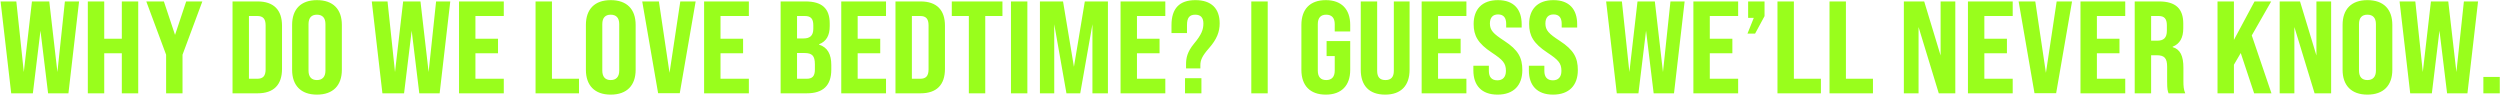 <svg width="2438" height="93" viewBox="0 0 2438 93" fill="none" xmlns="http://www.w3.org/2000/svg">
<path d="M10.928 91L0.56 1.4H15.92L23.216 70.264L31.152 1.4H48.048L55.984 70.264L63.28 1.4H77.104L66.736 91H46.896L39.472 29.944L32.048 91H10.928ZM85.644 91V1.4H101.644V37.752H118.796V1.4H134.796V91H118.796V51.96H101.644V91H85.644ZM161.992 91V53.368L142.664 1.4H159.816L170.696 34.04L181.576 1.4H197.32L177.992 53.368V91H161.992ZM226.769 91V1.4H251.217C266.961 1.4 275.025 9.72 275.025 25.08V67.192C275.025 82.68 266.961 91 251.217 91H226.769ZM242.769 76.792H250.961C256.337 76.792 259.025 74.232 259.025 67.704V24.696C259.025 18.168 256.337 15.608 250.961 15.608H242.769V76.792ZM309.059 92.28C293.443 92.28 284.867 83.32 284.867 68.088V24.312C284.867 8.952 293.443 0.12 309.059 0.12C324.803 0.12 333.379 8.952 333.379 24.312V68.088C333.379 83.32 324.803 92.28 309.059 92.28ZM309.059 78.072C314.307 78.072 317.379 75 317.379 68.856V23.544C317.379 17.272 314.307 14.328 309.059 14.328C303.811 14.328 300.867 17.272 300.867 23.544V68.856C300.867 75 303.811 78.072 309.059 78.072ZM372.928 91L362.56 1.4H377.92L385.216 70.264L393.152 1.4H410.048L417.984 70.264L425.28 1.4H439.104L428.736 91H408.896L401.472 29.944L394.048 91H372.928ZM447.644 91V1.4H491.292V15.608H463.644V37.752H485.66V51.96H463.644V76.792H491.292V91H447.644ZM522.269 91V1.4H538.269V76.792H564.637V91H522.269ZM595.559 92.28C579.943 92.28 571.367 83.32 571.367 68.088V24.312C571.367 8.952 579.943 0.12 595.559 0.12C611.303 0.12 619.879 8.952 619.879 24.312V68.088C619.879 83.32 611.303 92.28 595.559 92.28ZM595.559 78.072C600.807 78.072 603.879 75 603.879 68.856V23.544C603.879 17.272 600.807 14.328 595.559 14.328C590.311 14.328 587.367 17.272 587.367 23.544V68.856C587.367 75 590.311 78.072 595.559 78.072ZM641.789 90.872L626.301 1.4H642.557L652.925 71.032L663.421 1.4H678.397L662.909 90.872H641.789ZM686.644 91V1.4H730.292V15.608H702.644V37.752H724.66V51.96H702.644V76.792H730.292V91H686.644ZM761.269 91V1.4H785.461C801.717 1.4 809.141 8.312 809.141 22.904V25.464C809.141 34.68 805.813 40.44 798.773 43.128V43.512C807.093 46.2 810.677 52.984 810.677 63.352V67.96C810.677 83.32 802.741 91 786.741 91H761.269ZM777.269 37.496H783.541C789.813 37.496 793.141 34.808 793.141 28.024V24.696C793.141 18.296 790.709 15.608 784.949 15.608H777.269V37.496ZM777.269 76.792H786.741C792.117 76.792 794.677 74.36 794.677 67.832V62.712C794.677 54.392 791.989 51.704 784.437 51.704H777.269V76.792ZM820.394 91V1.4H864.042V15.608H836.394V37.752H858.41V51.96H836.394V76.792H864.042V91H820.394ZM873.269 91V1.4H897.717C913.461 1.4 921.525 9.72 921.525 25.08V67.192C921.525 82.68 913.461 91 897.717 91H873.269ZM889.269 76.792H897.461C902.837 76.792 905.525 74.232 905.525 67.704V24.696C905.525 18.168 902.837 15.608 897.461 15.608H889.269V76.792ZM944.819 91V15.608H928.179V1.4H977.587V15.608H960.819V91H944.819ZM985.894 91V1.4H1001.89V91H985.894ZM1014.14 91V1.4H1036.67L1047.3 65.144L1057.92 1.4H1080.45V91H1065.34V23.672L1053.44 91H1040L1028.1 23.672V91H1014.14ZM1092.77 91V1.4H1136.42V15.608H1108.77V37.752H1130.79V51.96H1108.77V76.792H1136.42V91H1092.77ZM1156.65 66.68V62.584C1156.65 56.568 1157.8 50.552 1164.46 42.488C1171.76 33.784 1173.55 28.792 1173.55 22.904C1173.55 17.016 1170.73 14.328 1165.61 14.328C1160.11 14.328 1157.55 17.144 1157.55 24.44V32.248H1142.44V24.44C1142.44 8.184 1150.25 0.12 1165.74 0.12C1181.36 0.12 1189.42 8.312 1189.42 22.776C1189.42 30.968 1186.73 38.264 1178.92 47.096C1172.14 54.776 1170.6 58.872 1170.6 63.608V66.68H1156.65ZM1155.63 91V76.28H1171.63V91H1155.63ZM1220.27 91V1.4H1236.27V91H1220.27ZM1292.93 92.28C1277.57 92.28 1269.12 83.448 1269.12 68.216V24.312C1269.12 8.952 1277.57 0.12 1292.93 0.12C1308.16 0.12 1316.73 8.952 1316.73 24.312V30.712H1301.63V23.544C1301.63 17.272 1298.56 14.328 1293.31 14.328C1288.06 14.328 1285.12 17.272 1285.12 23.544V68.856C1285.12 75.128 1288.06 78.072 1293.31 78.072C1298.56 78.072 1301.63 75.128 1301.63 68.856V54.648H1293.69V40.056H1316.73V68.216C1316.73 83.448 1308.16 92.28 1292.93 92.28ZM1350.82 92.28C1335.07 92.28 1327.01 83.32 1327.01 68.088V1.4H1343.01V69.112C1343.01 75.384 1345.82 78.072 1351.07 78.072C1356.32 78.072 1359.26 75.384 1359.26 69.112V1.4H1374.62V68.088C1374.62 83.32 1366.43 92.28 1350.82 92.28ZM1386.39 91V1.4H1430.04V15.608H1402.39V37.752H1424.41V51.96H1402.39V76.792H1430.04V91H1386.39ZM1460.38 92.28C1444.77 92.28 1436.83 83.192 1436.83 68.728V64.12H1451.94V69.24C1451.94 75.128 1454.75 78.328 1460.26 78.328C1465.25 78.328 1468.58 75.384 1468.58 69.112C1468.58 61.56 1465.5 58.36 1454.88 51.32C1441.31 42.36 1437.09 34.808 1437.09 23.416C1437.09 9.08 1445.28 0.12 1460.77 0.12C1476.26 0.12 1483.94 9.08 1483.94 23.672V26.872H1468.83V23.288C1468.83 17.272 1466.27 14.072 1460.9 14.072C1455.9 14.072 1452.96 17.016 1452.96 22.904C1452.96 29.56 1456.29 32.888 1466.91 39.8C1480.74 48.76 1484.58 56.44 1484.58 68.344C1484.58 83.192 1476.13 92.28 1460.38 92.28ZM1514.51 92.28C1498.89 92.28 1490.96 83.192 1490.96 68.728V64.12H1506.06V69.24C1506.06 75.128 1508.88 78.328 1514.38 78.328C1519.37 78.328 1522.7 75.384 1522.7 69.112C1522.7 61.56 1519.63 58.36 1509 51.32C1495.44 42.36 1491.21 34.808 1491.21 23.416C1491.21 9.08 1499.4 0.12 1514.89 0.12C1530.38 0.12 1538.06 9.08 1538.06 23.672V26.872H1522.96V23.288C1522.96 17.272 1520.4 14.072 1515.02 14.072C1510.03 14.072 1507.08 17.016 1507.08 22.904C1507.08 29.56 1510.41 32.888 1521.04 39.8C1534.86 48.76 1538.7 56.44 1538.7 68.344C1538.7 83.192 1530.25 92.28 1514.51 92.28ZM1576.68 91L1566.31 1.4H1581.67L1588.97 70.264L1596.9 1.4H1613.8L1621.73 70.264L1629.03 1.4H1642.85L1632.49 91H1612.65L1605.22 29.944L1597.8 91H1576.68ZM1651.39 91V1.4H1695.04V15.608H1667.39V37.752H1689.41V51.96H1667.39V76.792H1695.04V91H1651.39ZM1704.14 32.76L1710.29 17.4H1704.78V1.4H1720.78V15.736L1711.57 32.76H1704.14ZM1733.39 91V1.4H1749.39V76.792H1775.76V91H1733.39ZM1784.14 91V1.4H1800.14V76.792H1826.51V91H1784.14ZM1856.64 91V1.4H1876.48L1892.48 54.136V1.4H1906.82V91H1890.69L1870.98 26.36V91H1856.64ZM1919.14 91V1.4H1962.79V15.608H1935.14V37.752H1957.16V51.96H1935.14V76.792H1962.79V91H1919.14ZM1984.04 90.872L1968.55 1.4H1984.81L1995.18 71.032L2005.67 1.4H2020.65L2005.16 90.872H1984.04ZM2028.89 91V1.4H2072.54V15.608H2044.89V37.752H2066.91V51.96H2044.89V76.792H2072.54V91H2028.89ZM2081.77 91V1.4H2105.45C2121.71 1.4 2129.13 8.44 2129.13 23.032V27.512C2129.13 36.856 2125.8 42.744 2118.76 45.56V45.944C2126.31 48.12 2129.26 54.776 2129.26 66.168V79.352C2129.26 83.96 2129.51 87.416 2131.05 91H2114.79C2113.9 88.568 2113.39 87.288 2113.39 79.224V65.144C2113.39 56.696 2110.7 53.88 2103.27 53.88H2097.77V91H2081.77ZM2097.77 39.672H2103.66C2109.93 39.672 2113.13 36.984 2113.13 29.944V24.696C2113.13 18.424 2110.7 15.608 2105.19 15.608H2097.77V39.672ZM2198.23 91L2185.18 51.704L2178.52 63.096V91H2162.52V1.4H2178.52V38.904L2198.62 1.4H2214.87L2195.93 34.552L2215.13 91H2198.23ZM2223.14 91V1.4H2242.98L2258.98 54.136V1.4H2273.32V91H2257.19L2237.48 26.36V91H2223.14ZM2308.68 92.28C2293.07 92.28 2284.49 83.32 2284.49 68.088V24.312C2284.49 8.952 2293.07 0.12 2308.68 0.12C2324.43 0.12 2333 8.952 2333 24.312V68.088C2333 83.32 2324.43 92.28 2308.68 92.28ZM2308.68 78.072C2313.93 78.072 2317 75 2317 68.856V23.544C2317 17.272 2313.93 14.328 2308.68 14.328C2303.44 14.328 2300.49 17.272 2300.49 23.544V68.856C2300.49 75 2303.44 78.072 2308.68 78.072ZM2350.43 91L2340.06 1.4H2355.42L2362.72 70.264L2370.65 1.4H2387.55L2395.48 70.264L2402.78 1.4H2416.6L2406.24 91H2386.4L2378.97 29.944L2371.55 91H2350.43ZM2421.78 91V75H2437.78V91H2421.78Z" fill="#99FE1C"/>
</svg>
